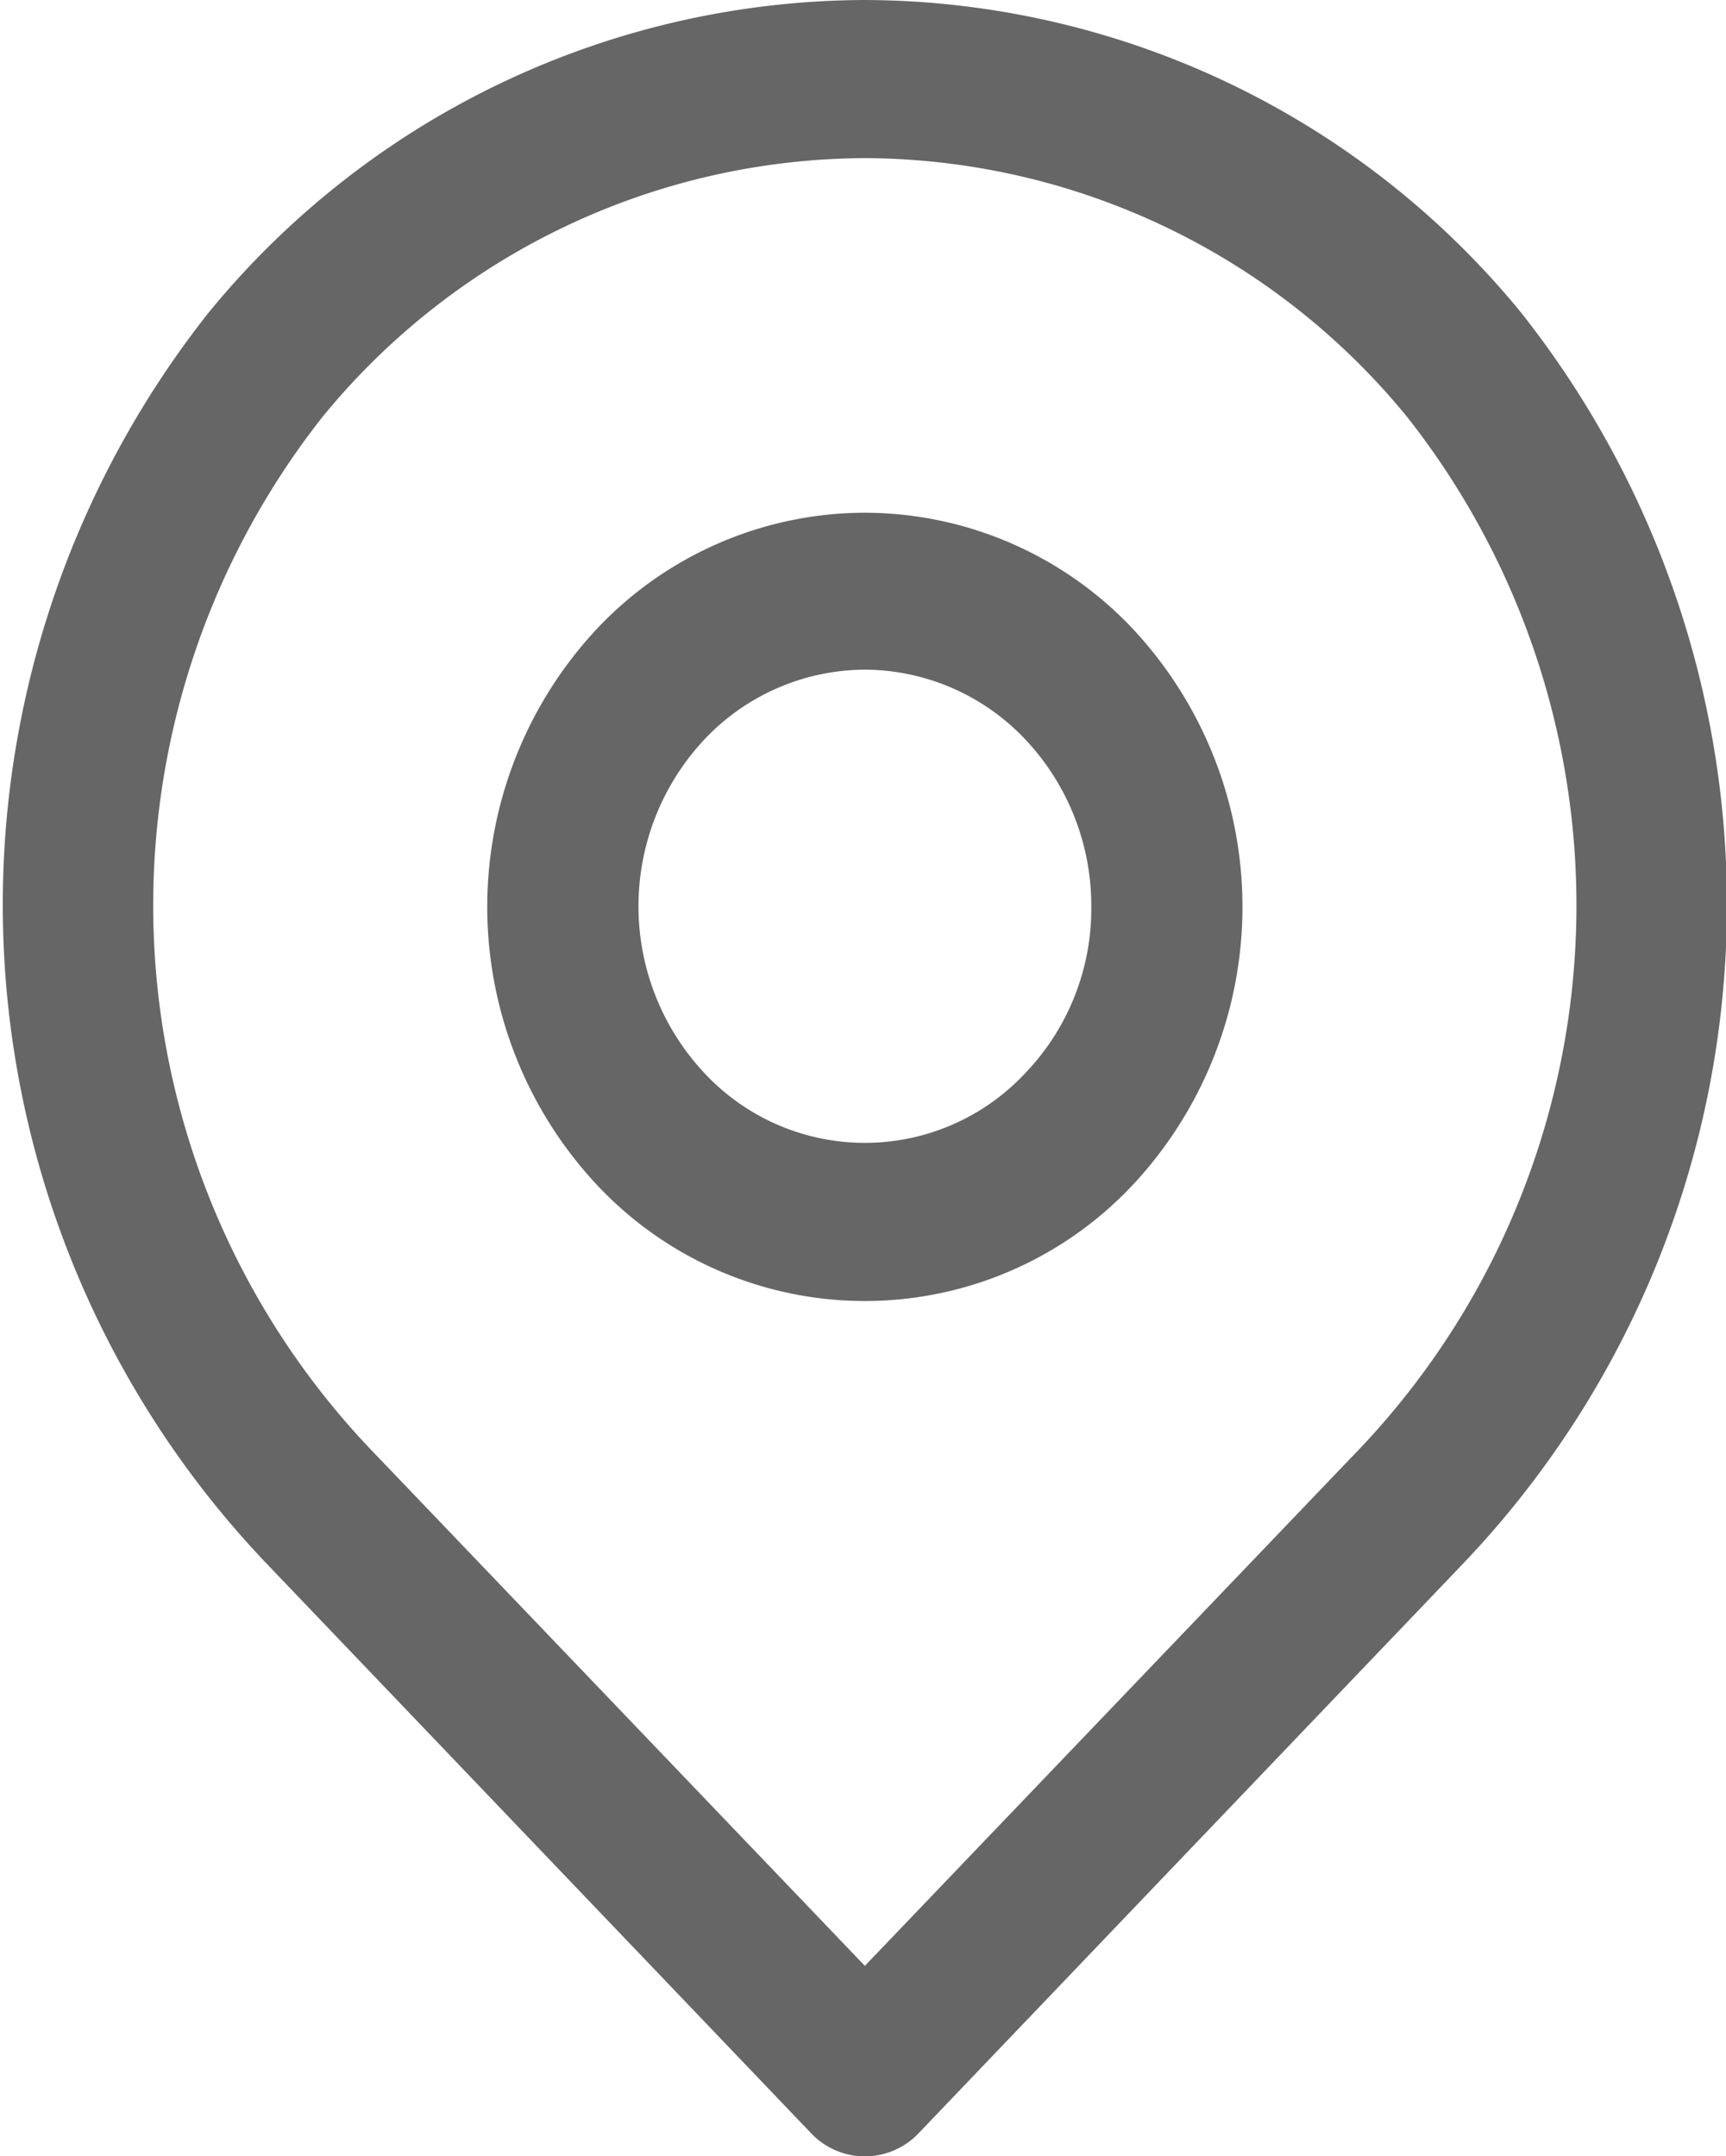 <svg xmlns="http://www.w3.org/2000/svg" width="14.407" height="18" viewBox="0 0 14.407 18">
  <defs>
    <style>
      .cls-1 {
        fill: #666;
        fill-rule: evenodd;
      }
    </style>
  </defs>
  <path id="gonwqiayrimg2" class="cls-1" d="M299,3166.59a1.852,1.852,0,0,1,1.337.58,2.023,2.023,0,0,1,.553,1.4,1.982,1.982,0,0,1-.553,1.39,1.831,1.831,0,0,1-2.674,0,2.037,2.037,0,0,1,0-2.79,1.852,1.852,0,0,1,1.337-.58m0-1.31a3.079,3.079,0,0,0-2.228.96,3.4,3.4,0,0,0,0,4.66,3.065,3.065,0,0,0,4.456,0,3.4,3.4,0,0,0,0-4.66,3.08,3.08,0,0,0-2.228-.96h0Zm0,0,0-2.96a5.871,5.871,0,0,1,4.526,2.16,6.589,6.589,0,0,1-.45,8.67L299,3177.41l-4.076-4.26a6.589,6.589,0,0,1-.451-8.67,5.875,5.875,0,0,1,4.527-2.16m0-1.32a7.106,7.106,0,0,0-5.478,2.61,7.969,7.969,0,0,0,.511,10.47l4.521,4.73a0.618,0.618,0,0,0,.892,0l4.521-4.73a7.969,7.969,0,0,0,.511-10.47A7.107,7.107,0,0,0,299,3161h0Zm0,0" transform="translate(-291.781 -3161)"/>
</svg>
